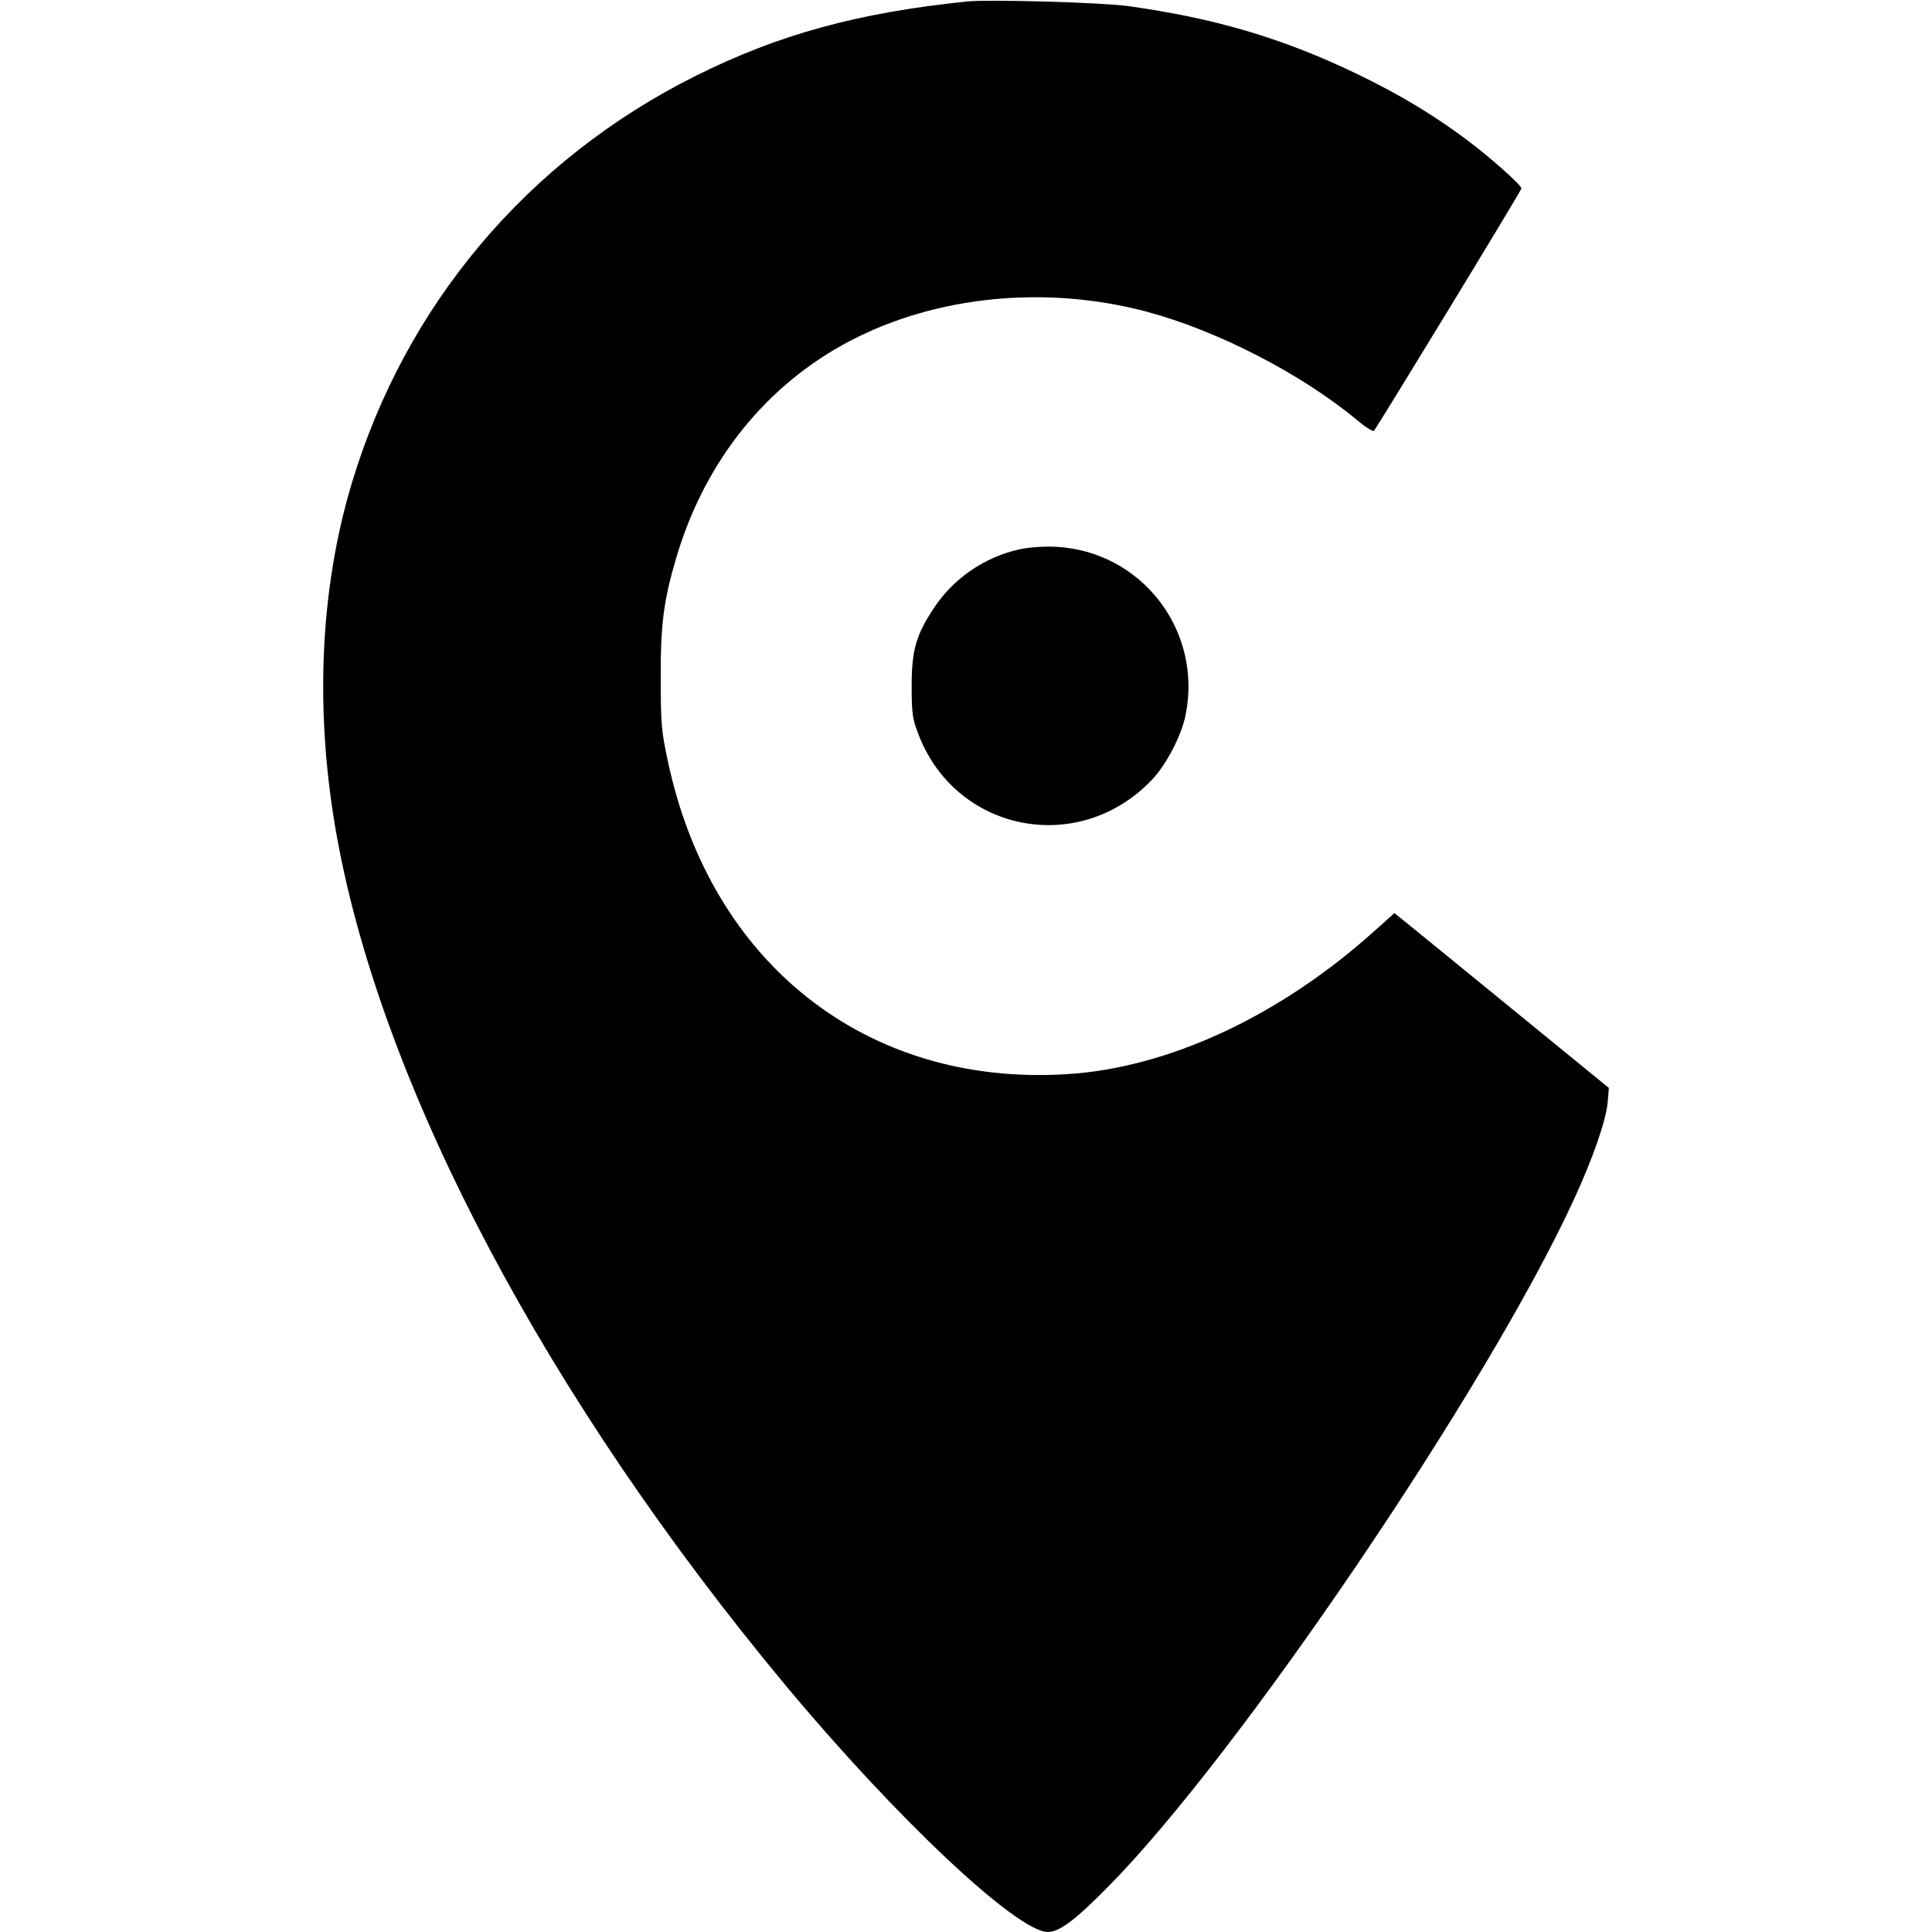 <?xml version="1.0" standalone="no"?>
<!DOCTYPE svg PUBLIC "-//W3C//DTD SVG 20010904//EN"
 "http://www.w3.org/TR/2001/REC-SVG-20010904/DTD/svg10.dtd">
<svg version="1.0" xmlns="http://www.w3.org/2000/svg"
 width="800pt" height="800pt" viewBox="0 0 800 800"
 preserveAspectRatio="xMidYMid meet">
<g transform="translate(0,800) scale(0.1,-0.1)"
fill="#000000" stroke="none">
<path d="M4005 7994 c-455 -47 -782 -137 -1126 -309 -694 -347 -1200 -947
-1422 -1685 -134 -445 -155 -954 -61 -1470 190 -1040 869 -2321 1858 -3510
459 -551 958 -1020 1085 -1020 47 0 112 48 246 184 537 540 1578 2076 1933
2851 78 169 132 325 139 400 l5 60 -398 325 c-219 179 -419 342 -444 362 l-46
37 -85 -76 c-392 -352 -854 -566 -1274 -591 -828 -51 -1475 460 -1651 1303
-25 116 -28 151 -28 335 -1 226 12 324 65 503 118 398 373 715 720 896 356
186 808 231 1225 121 293 -78 640 -256 874 -450 34 -29 65 -48 69 -44 16 19
611 995 611 1004 0 13 -126 126 -225 200 -139 104 -275 186 -450 271 -310 150
-594 234 -955 284 -110 15 -573 28 -665 19z"/>
<path d="M4220 5725 c-144 -32 -273 -121 -353 -243 -74 -111 -92 -175 -92
-322 0 -107 3 -135 24 -190 150 -413 663 -519 969 -201 60 62 124 184 141 269
72 351 -182 680 -538 698 -54 2 -110 -2 -151 -11z"/>
</g>
</svg>
